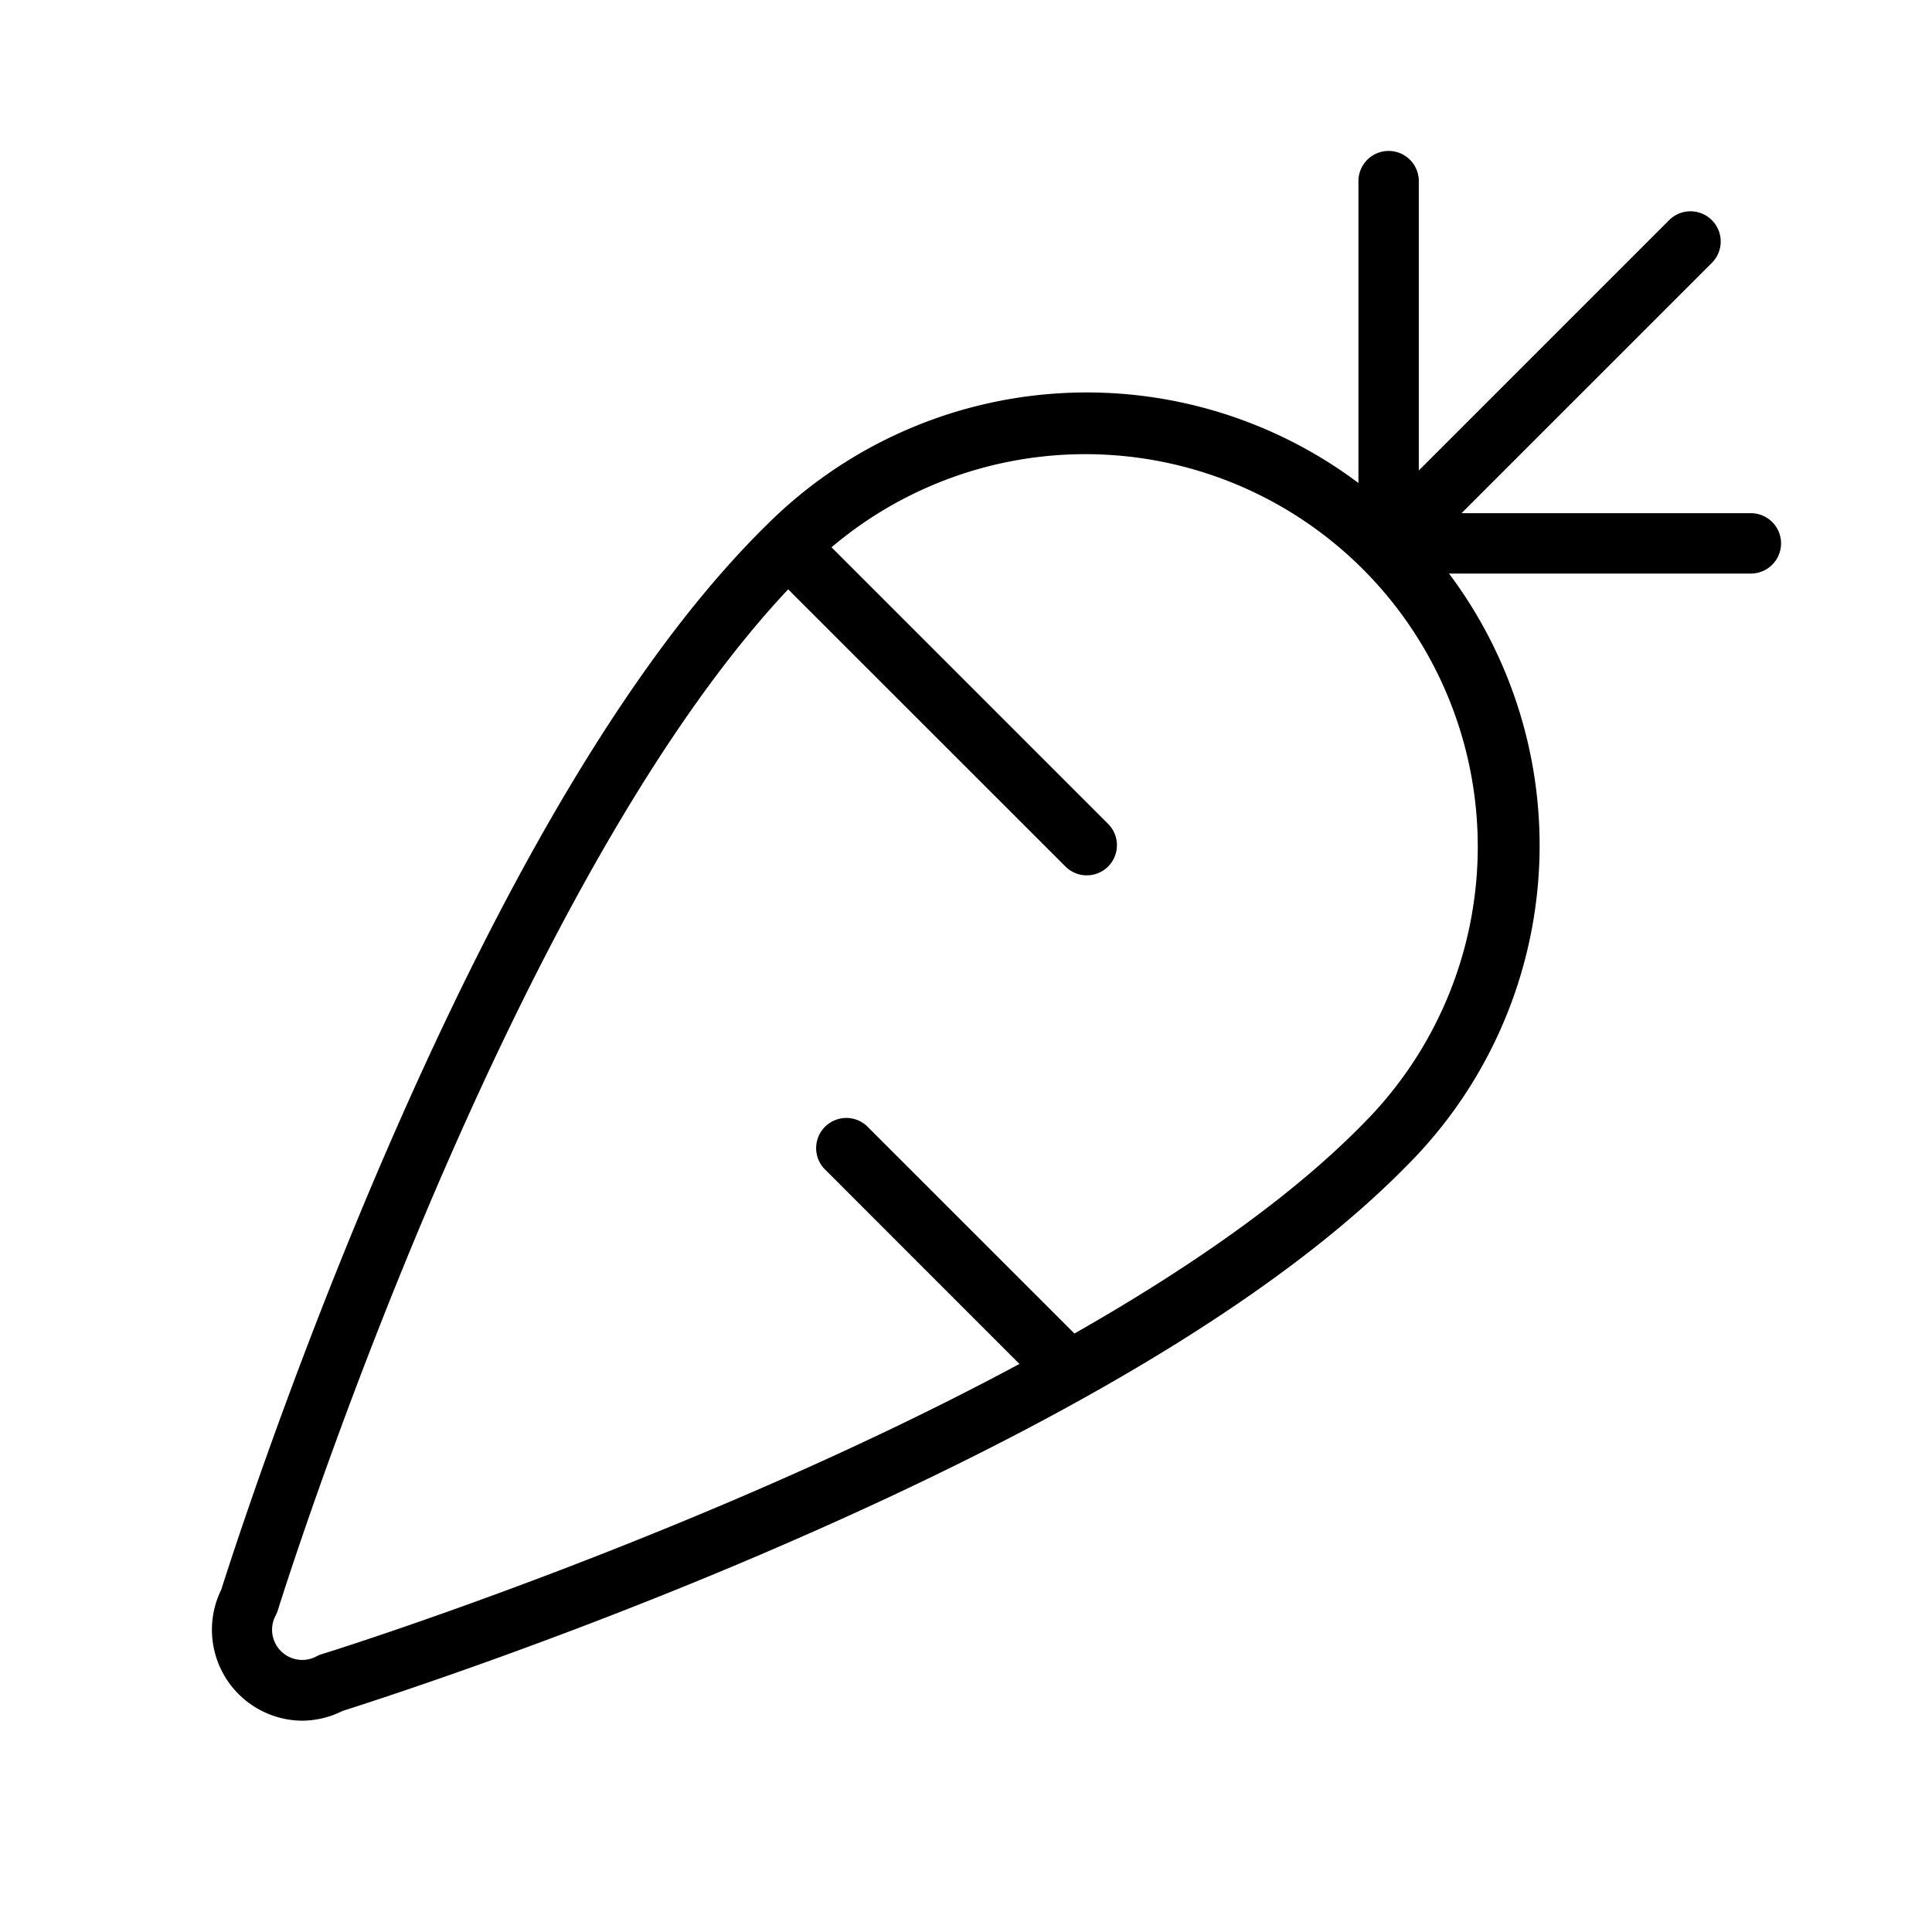 <svg xmlns="http://www.w3.org/2000/svg" viewBox="0 0 256 256" fill="currentColor"><path d="M232,68H193.66l33.17-33.17a4,4,0,1,0-5.66-5.66L188,62.34V24a4,4,0,0,0-8,0V64a60,60,0,0,0-78.39,5.54l0,0h0c-17.12,16.79-34.51,45.72-51.7,86-11.93,28-19.61,52-20.59,55.09A12.05,12.05,0,0,0,40,228a12,12,0,0,0,5.36-1.28c3.12-1,27.13-8.65,55.09-20.59,40.29-17.2,69.24-34.61,86-51.71A60,60,0,0,0,192,76h40a4,4,0,0,0,0-8Zm-51.26,80.79c-9.76,10-23.42,19.39-38.37,27.91l-27.54-27.53a4,4,0,0,0-5.65,5.65l25.9,25.91C92.61,203.55,43.34,219,42.64,219.18a4.45,4.45,0,0,0-.71.3,4,4,0,0,1-5.41-5.41,4.45,4.45,0,0,0,.3-.71c.29-1,29.72-95,67.62-135.27l36.74,36.73a4,4,0,0,0,5.65,0,4,4,0,0,0,0-5.65L110.18,72.52a52,52,0,0,1,70.56,76.27Z"/></svg>